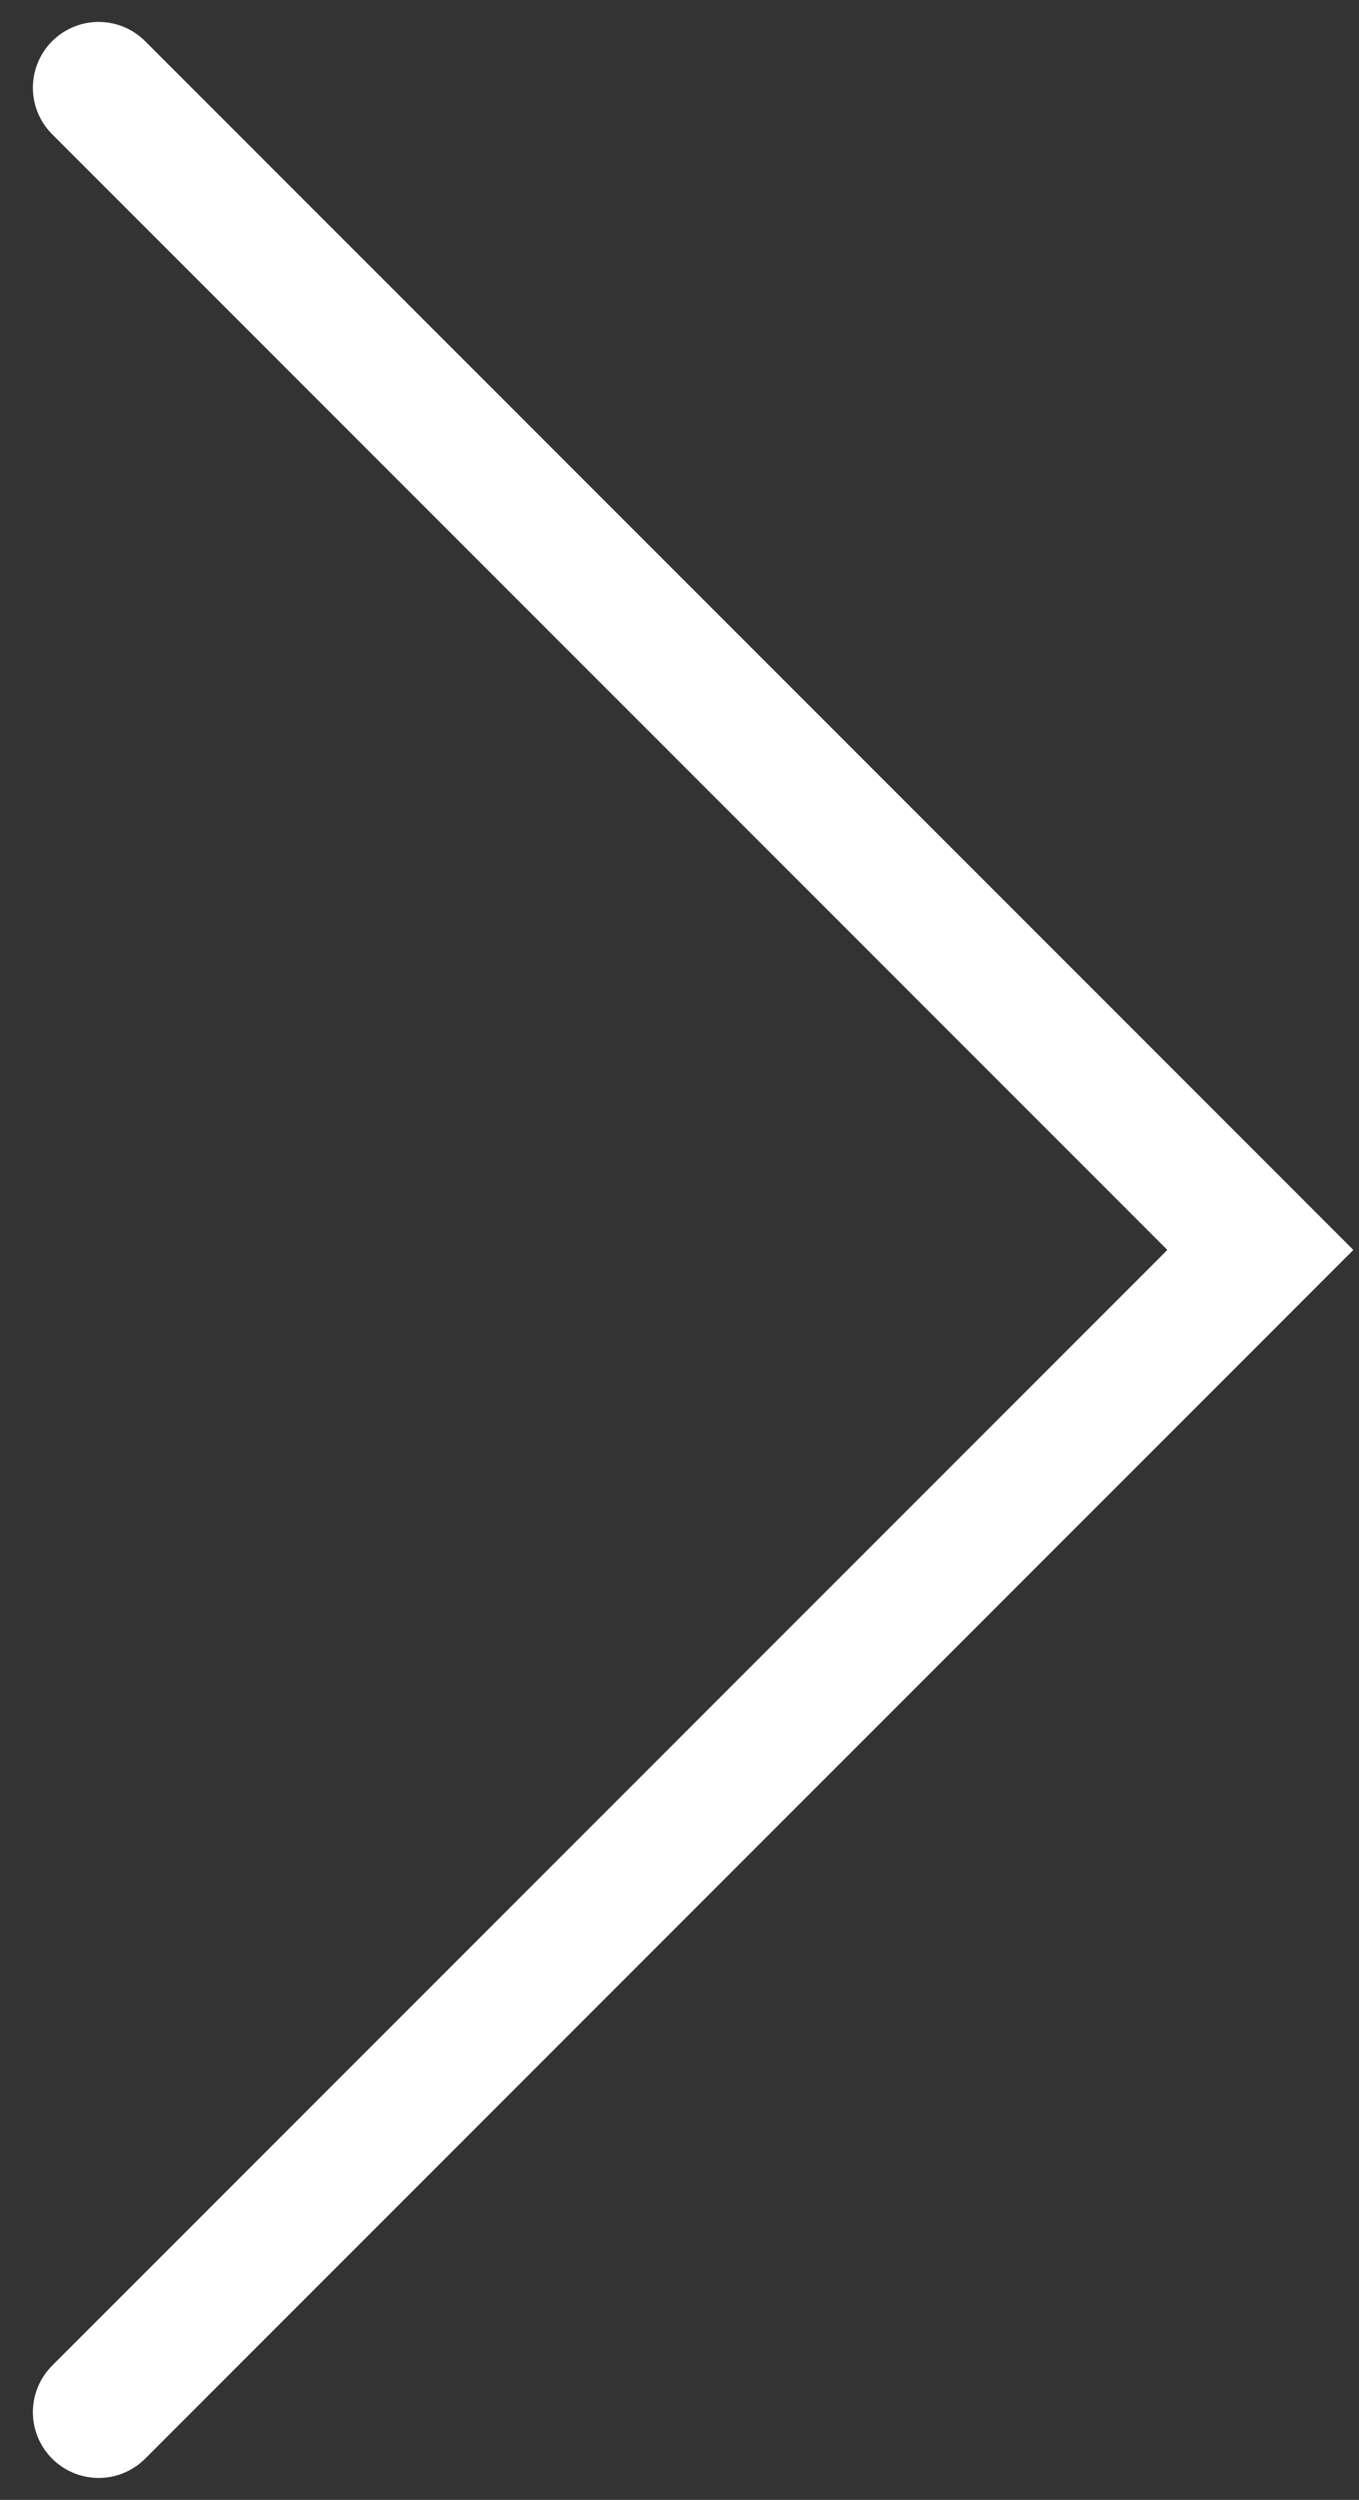 <svg width="31" height="57" viewBox="0 0 31 57" fill="none" xmlns="http://www.w3.org/2000/svg">
<rect x="0" y="0" width="31" height="57" fill="#333333" stroke="none"/>
<path d="M2.25 2L28.75 28.5L2.25 55" stroke="white" stroke-width="3" stroke-linecap="round"/>
</svg>
